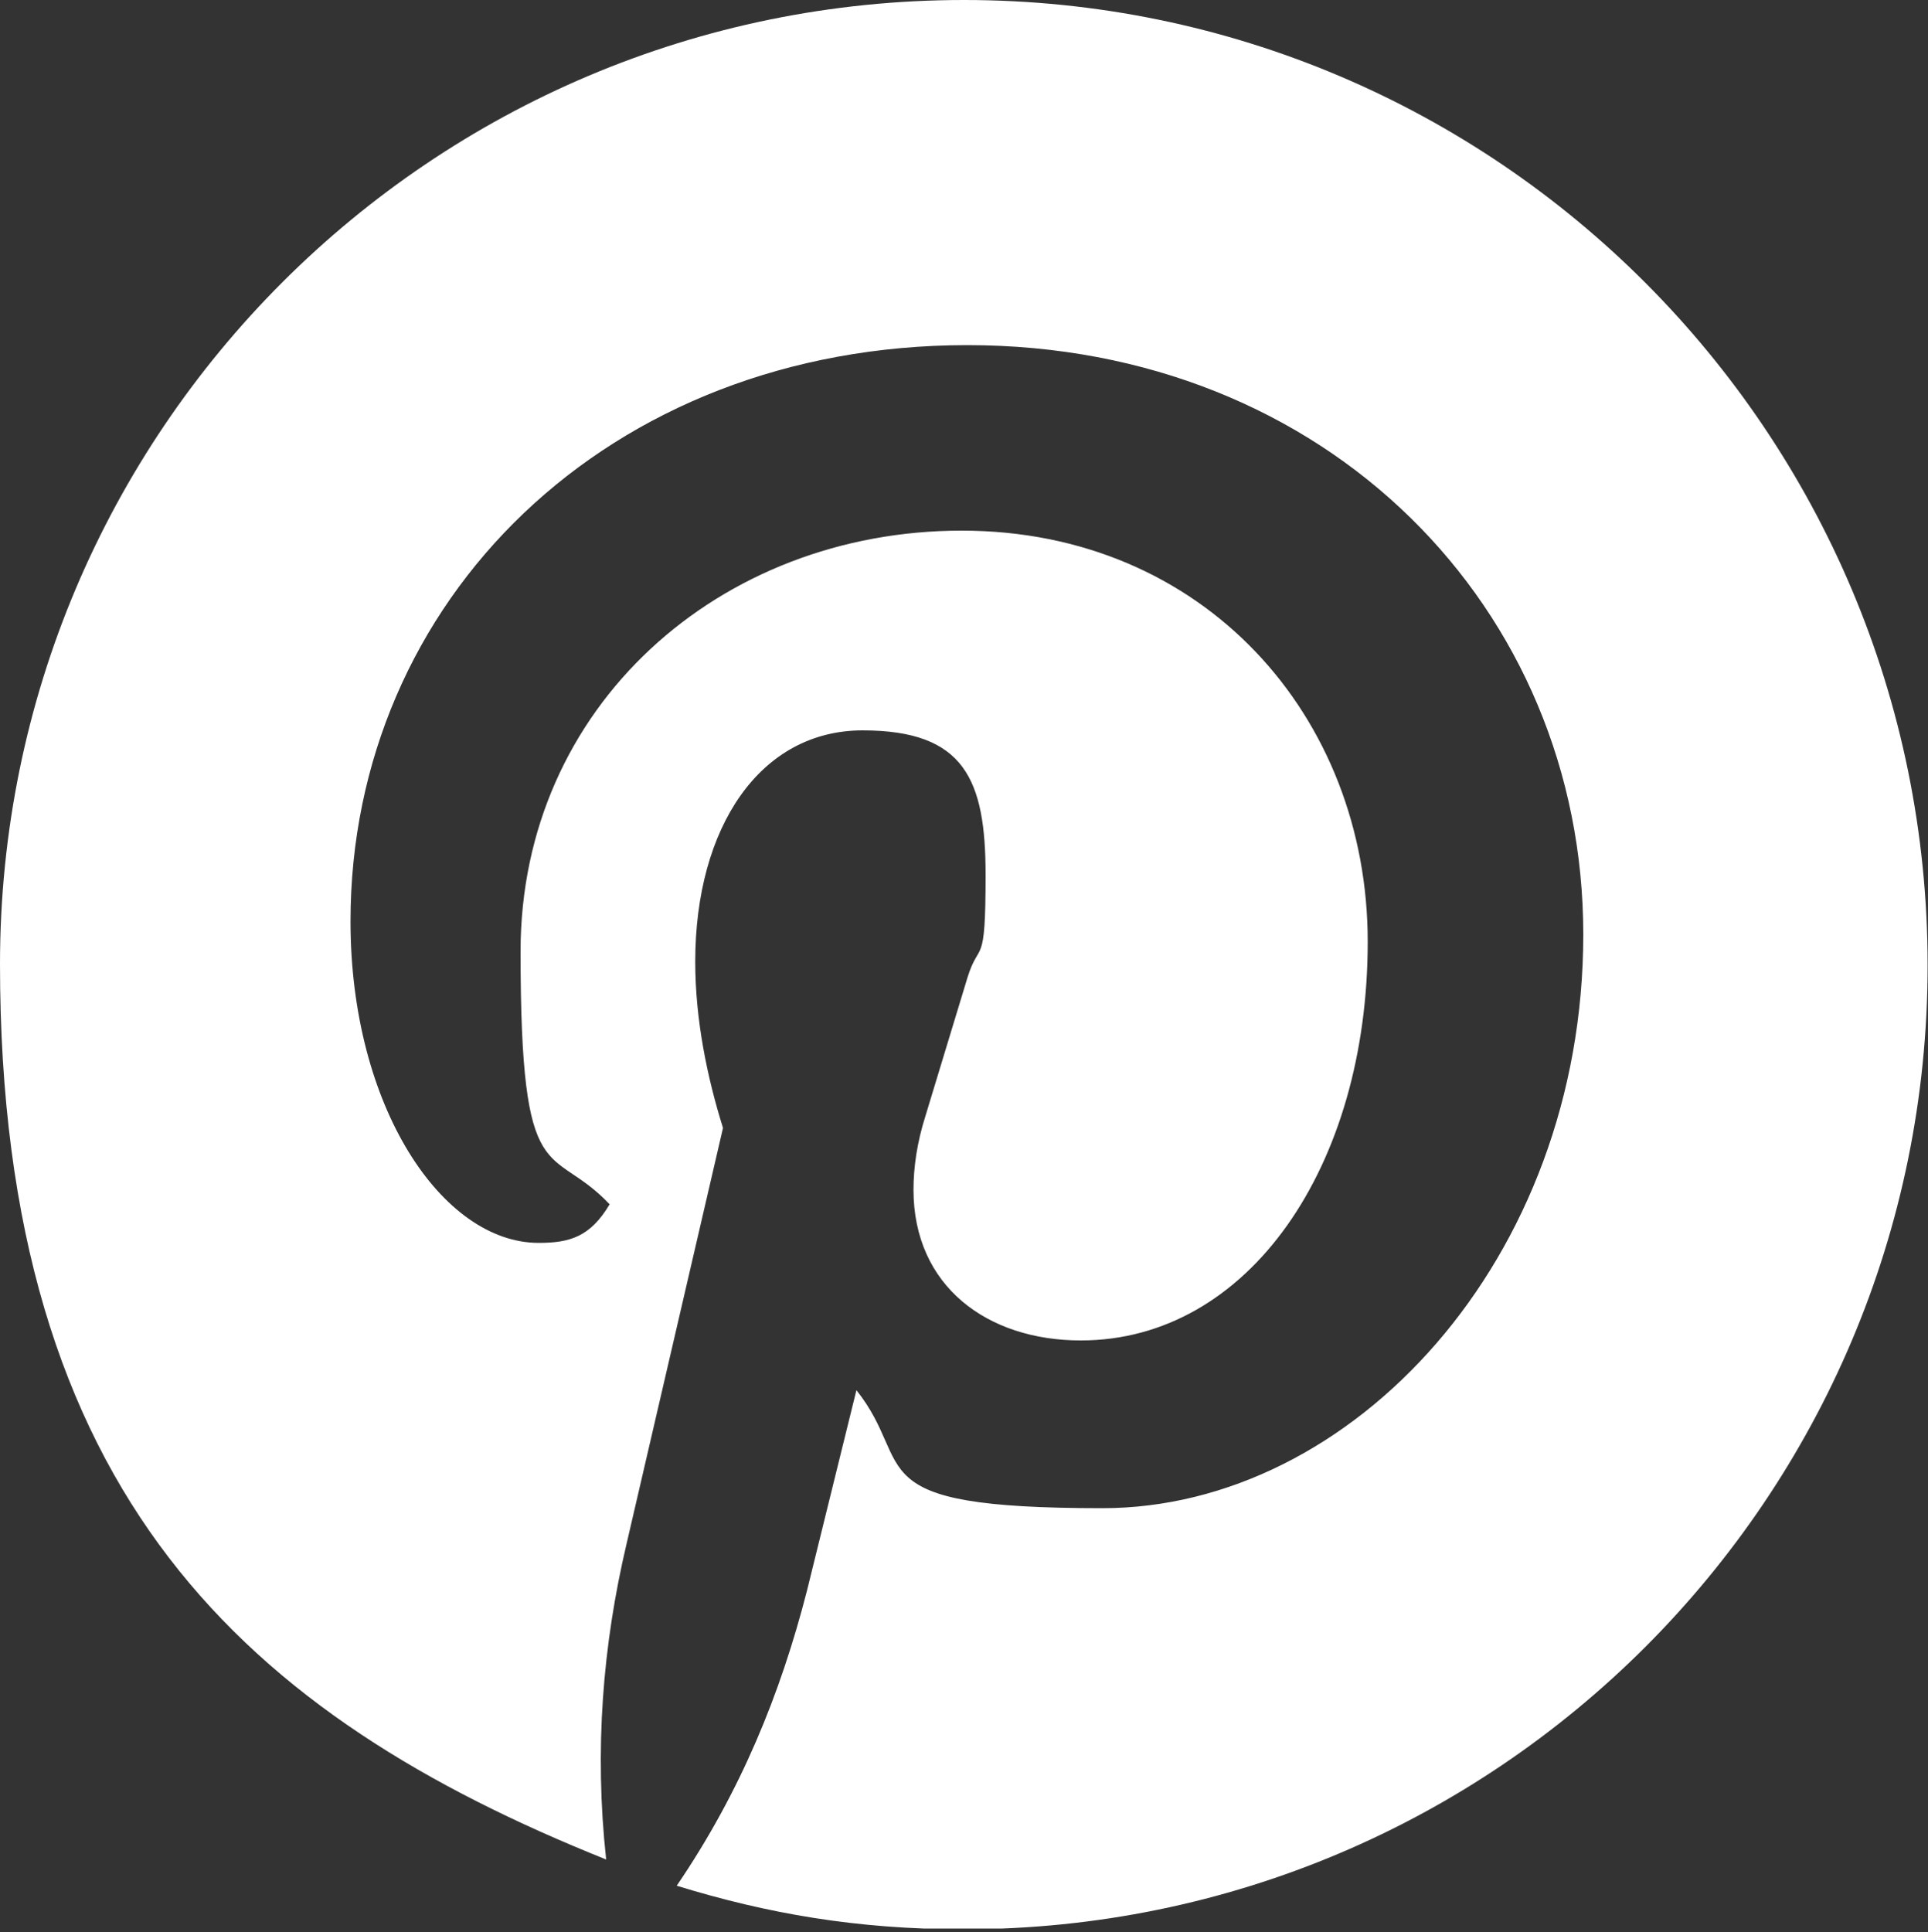 <svg width="500" height="501" viewBox="0 0 500 501" fill="none" xmlns="http://www.w3.org/2000/svg">
<rect x="0" y="0" width="500" height="501" fill="#333333" stroke="none"/>
<g clip-path="url(#clip0_4393_18731)">
<path d="M157.2 482.2C154.1 453.8 156.3 426.6 162.5 400.3L187.5 292.5C183.4 279.4 180.3 264.4 180.3 249.4C180.3 214.4 197.2 189.4 223.7 189.4C250.2 189.4 255.6 202.2 255.6 226.9C255.6 251.6 254 243.5 250.9 253.5L240 289.4C237.8 296.3 236.9 302.8 236.9 308.5C236.9 333.5 256 347.6 280.3 347.6C323.7 347.6 354.7 302.6 354.7 244.2C354.7 185.8 312.2 137.6 249.4 137.6C186.6 137.6 135 183.2 135 246.7C135 310.2 142.8 296.1 158.1 312.3C153.1 320.7 147.8 322.3 139.7 322.3C114.7 322.3 90.9 287 90.9 238.9C90.9 155.8 157.5 89.5 250.9 89.5C344.3 89.5 410.6 157.9 410.6 242.3C410.6 326.7 350.6 391.1 285.9 391.1C221.2 391.1 237.8 380.2 222.1 360.5L209.3 412.4C202.4 439.3 192.1 464.6 175.5 489C198.9 496.2 222.1 500.3 249.9 500.3C388 500.3 499.9 388.4 499.9 250.3C499.9 112.2 388.1 0 250 0C111.9 0 0 111.9 0 250C0 388.1 64.4 445 157.2 482.2Z" fill="white"/>
</g>
<defs>
<clipPath id="clip0_4393_18731">
<rect width="500" height="500.1" fill="white"/>
</clipPath>
</defs>
</svg>
